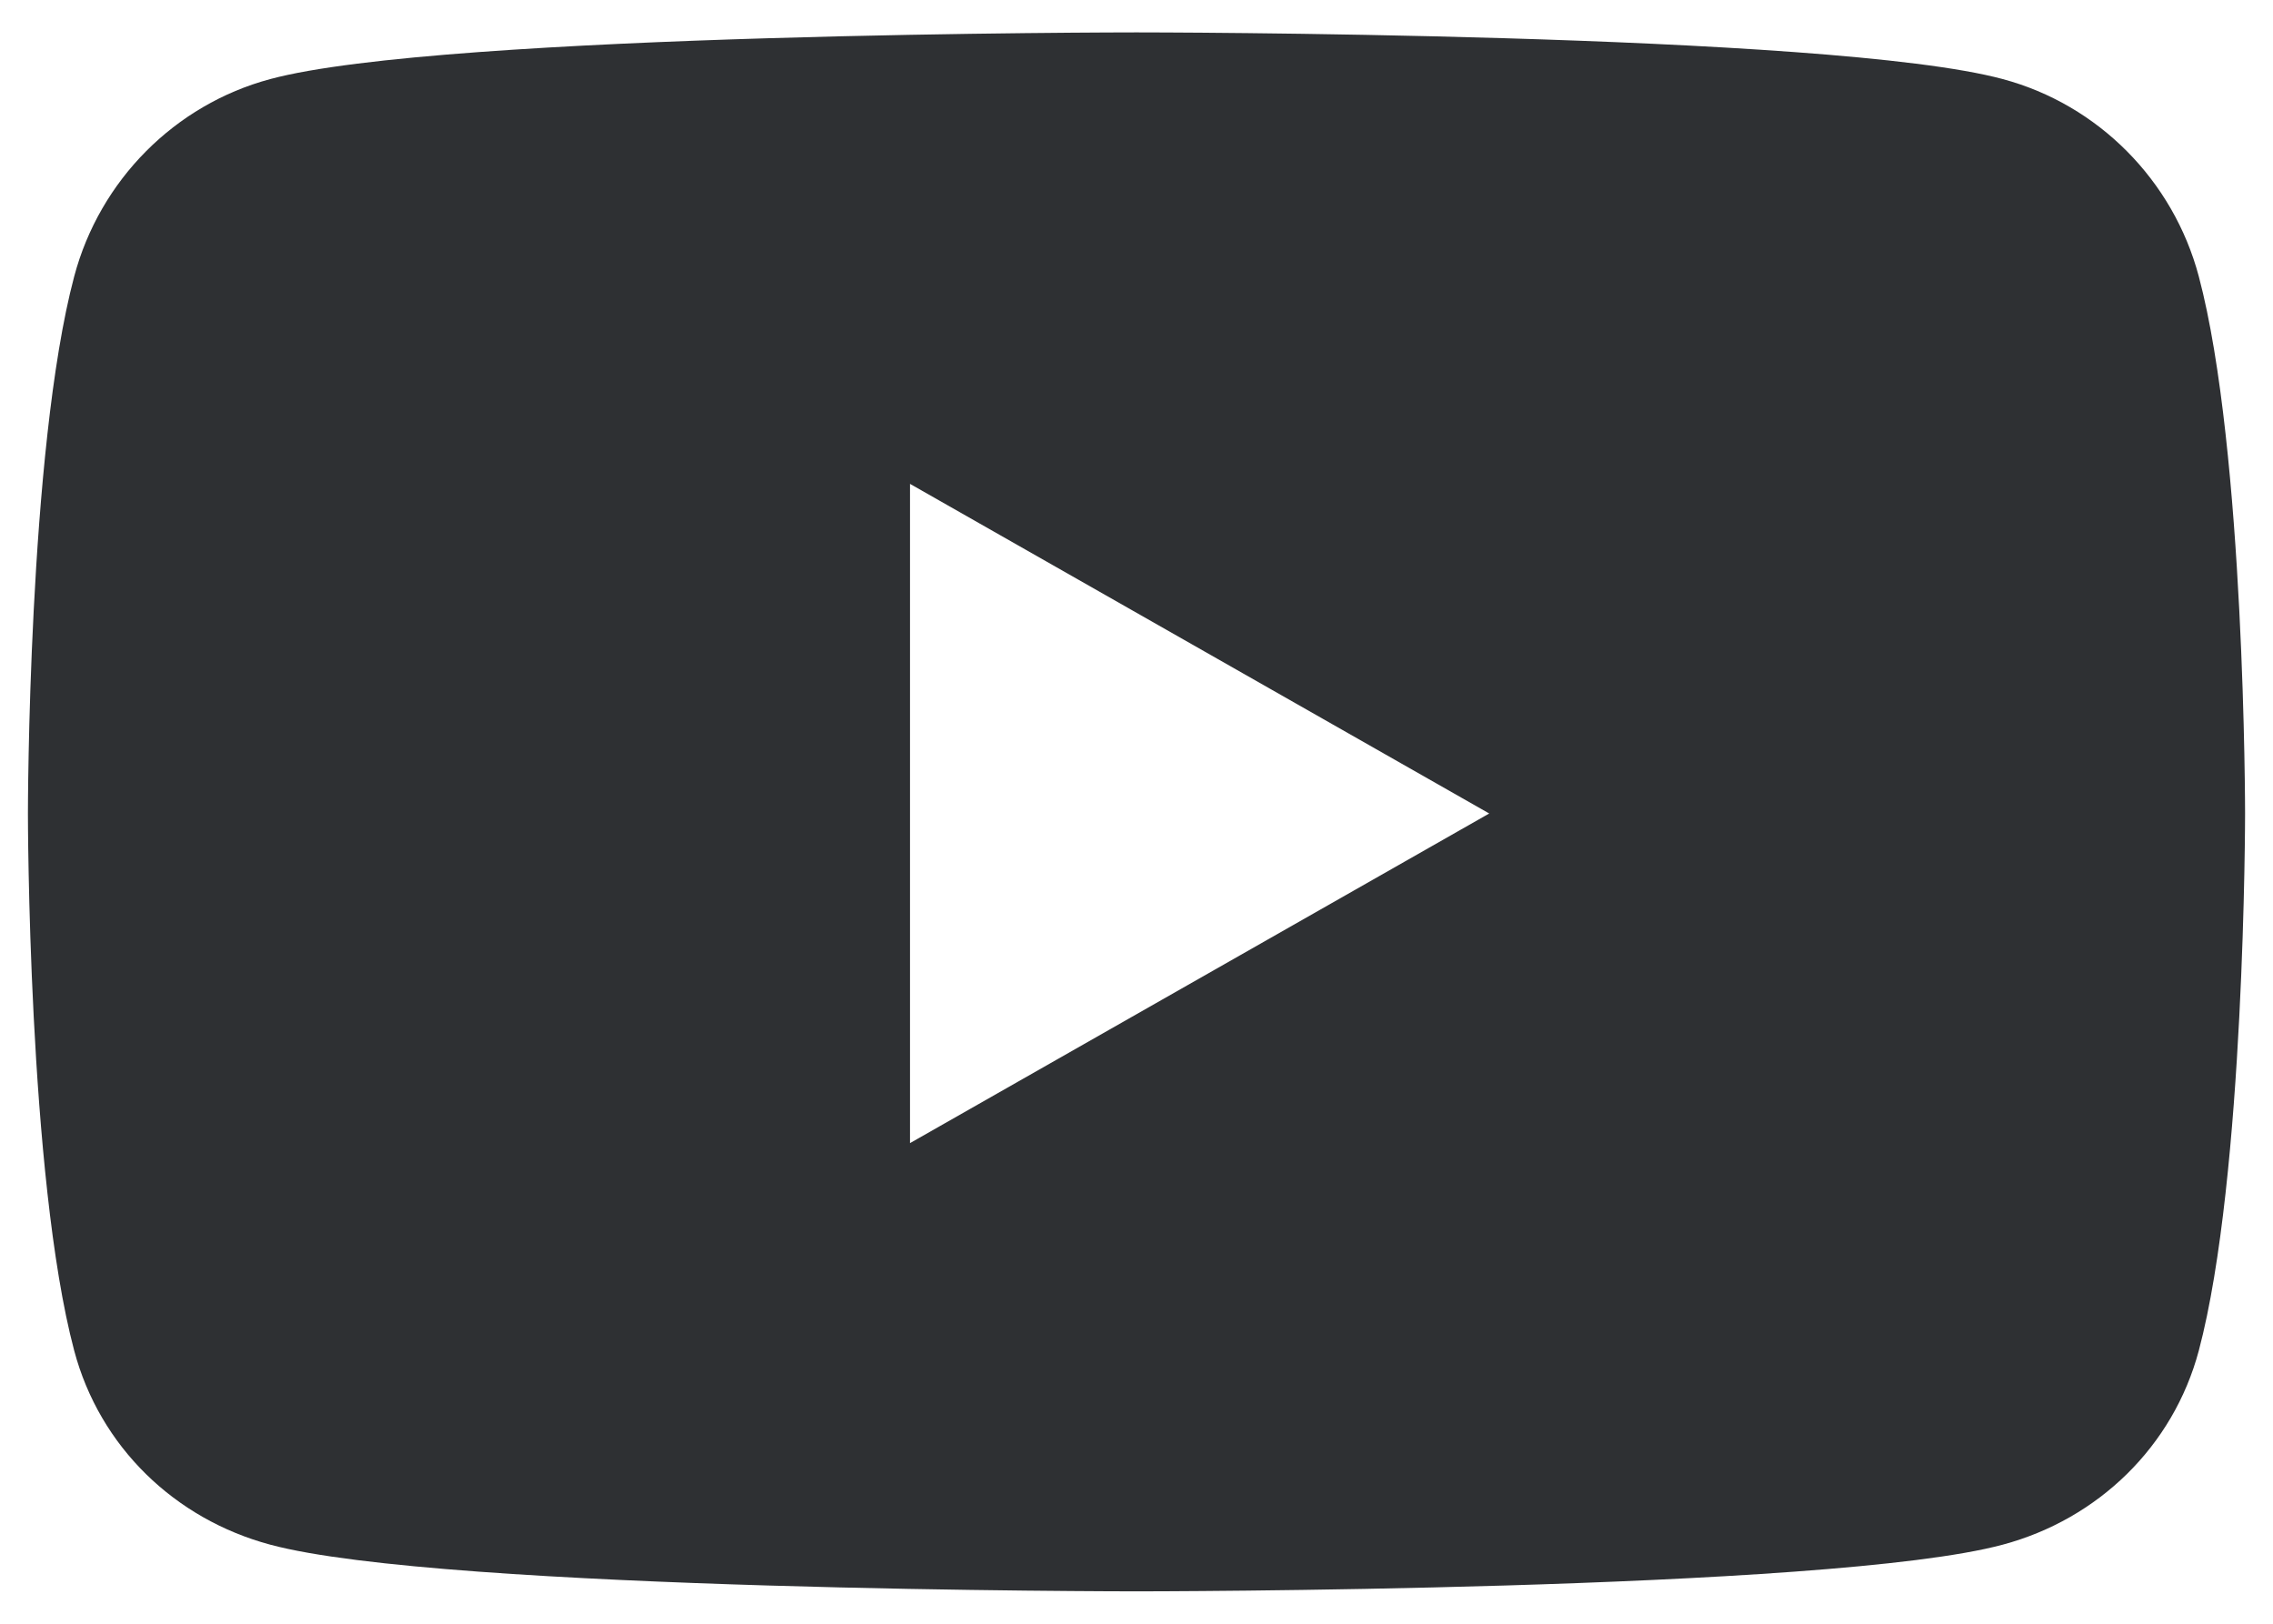 <svg width="28" height="20" viewBox="0 0 28 20" fill="none" xmlns="http://www.w3.org/2000/svg">
<path d="M27.086 3.405C26.771 2.22 25.846 1.289 24.671 0.974C22.541 0.399 14 0.399 14 0.399C14 0.399 5.459 0.399 3.329 0.974C2.154 1.289 1.229 2.22 0.914 3.405C0.344 5.55 0.344 10.02 0.344 10.02C0.344 10.02 0.344 14.49 0.914 16.636C1.229 17.821 2.154 18.711 3.329 19.026C5.459 19.601 14 19.601 14 19.601C14 19.601 22.541 19.601 24.671 19.026C25.846 18.711 26.771 17.816 27.086 16.636C27.656 14.49 27.656 10.02 27.656 10.02C27.656 10.02 27.656 5.55 27.086 3.405ZM11.21 14.08V5.96L18.345 10.02L11.21 14.08Z" fill="#2E3033"/>
</svg>
